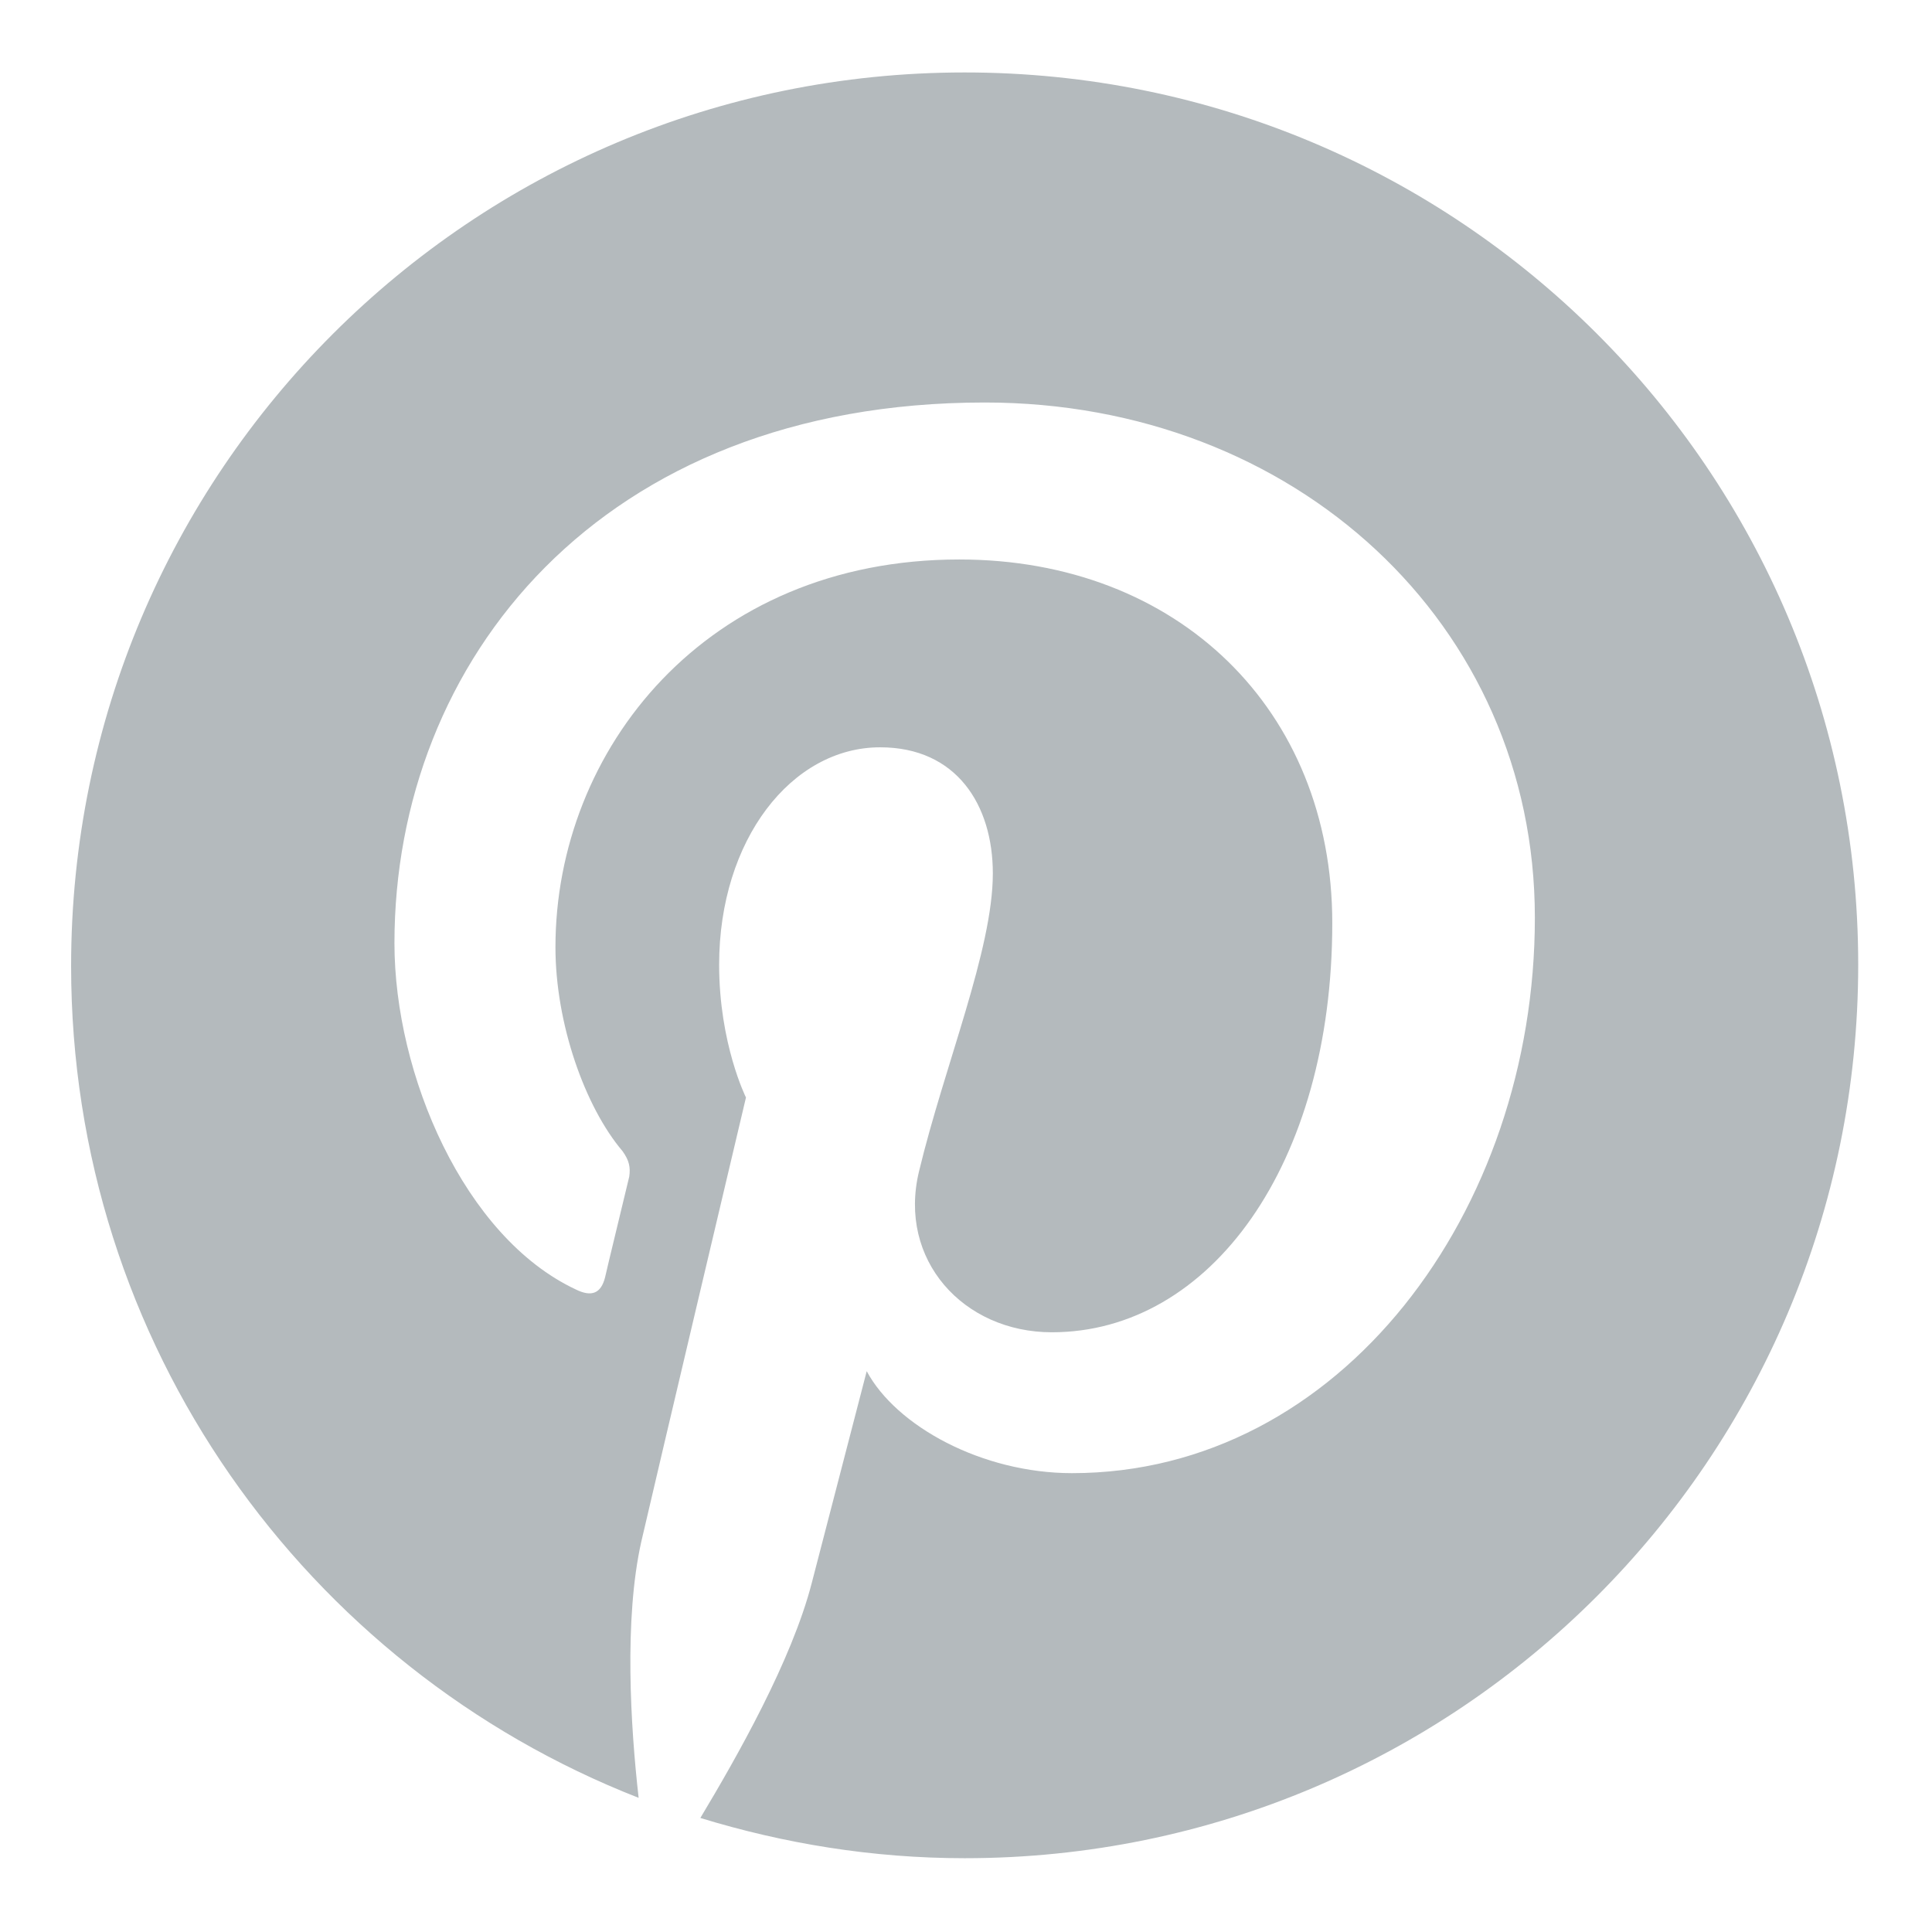 <?xml version="1.0" encoding="UTF-8"?><svg id="Layer_1" xmlns="http://www.w3.org/2000/svg" viewBox="0 0 144 144"><defs><style>.cls-1{fill:#b4babd;}</style></defs><path class="cls-1" d="M71.9,5.4C35.1,5.4,5.3,35.2,5.3,72c0,28.2,17.5,52.3,42.3,62-.6-5.3-1.1-13.3.2-19.1,1.2-5.2,7.8-33.1,7.8-33.1,0,0-2-4-2-9.9,0-9.3,5.4-16.2,12-16.2,5.7,0,8.4,4.3,8.4,9.4,0,5.7-3.6,14.3-5.5,22.2-1.6,6.6,3.3,12,9.9,12,11.8,0,20.9-12.5,20.9-30.5,0-15.9-11.5-27.1-27.8-27.1-18.9,0-30.1,14.2-30.1,28.9,0,5.7,2.2,11.9,5,15.2.5.7.6,1.2.5,1.9-.5,2.1-1.6,6.6-1.8,7.5-.3,1.2-1,1.5-2.2.9-8.3-3.9-13.5-16-13.5-25.8,0-21,15.3-40.3,44-40.3,23.1,0,41,16.5,41,38.4s-14.5,41.4-34.5,41.4c-6.7,0-13.1-3.5-15.3-7.6,0,0-3.3,12.7-4.1,15.8-1.5,5.8-5.6,13-8.3,17.5,6.2,1.9,12.8,3,19.7,3,36.8,0,66.6-29.8,66.6-66.6S108.7,5.4,71.9,5.4Z"/></svg>